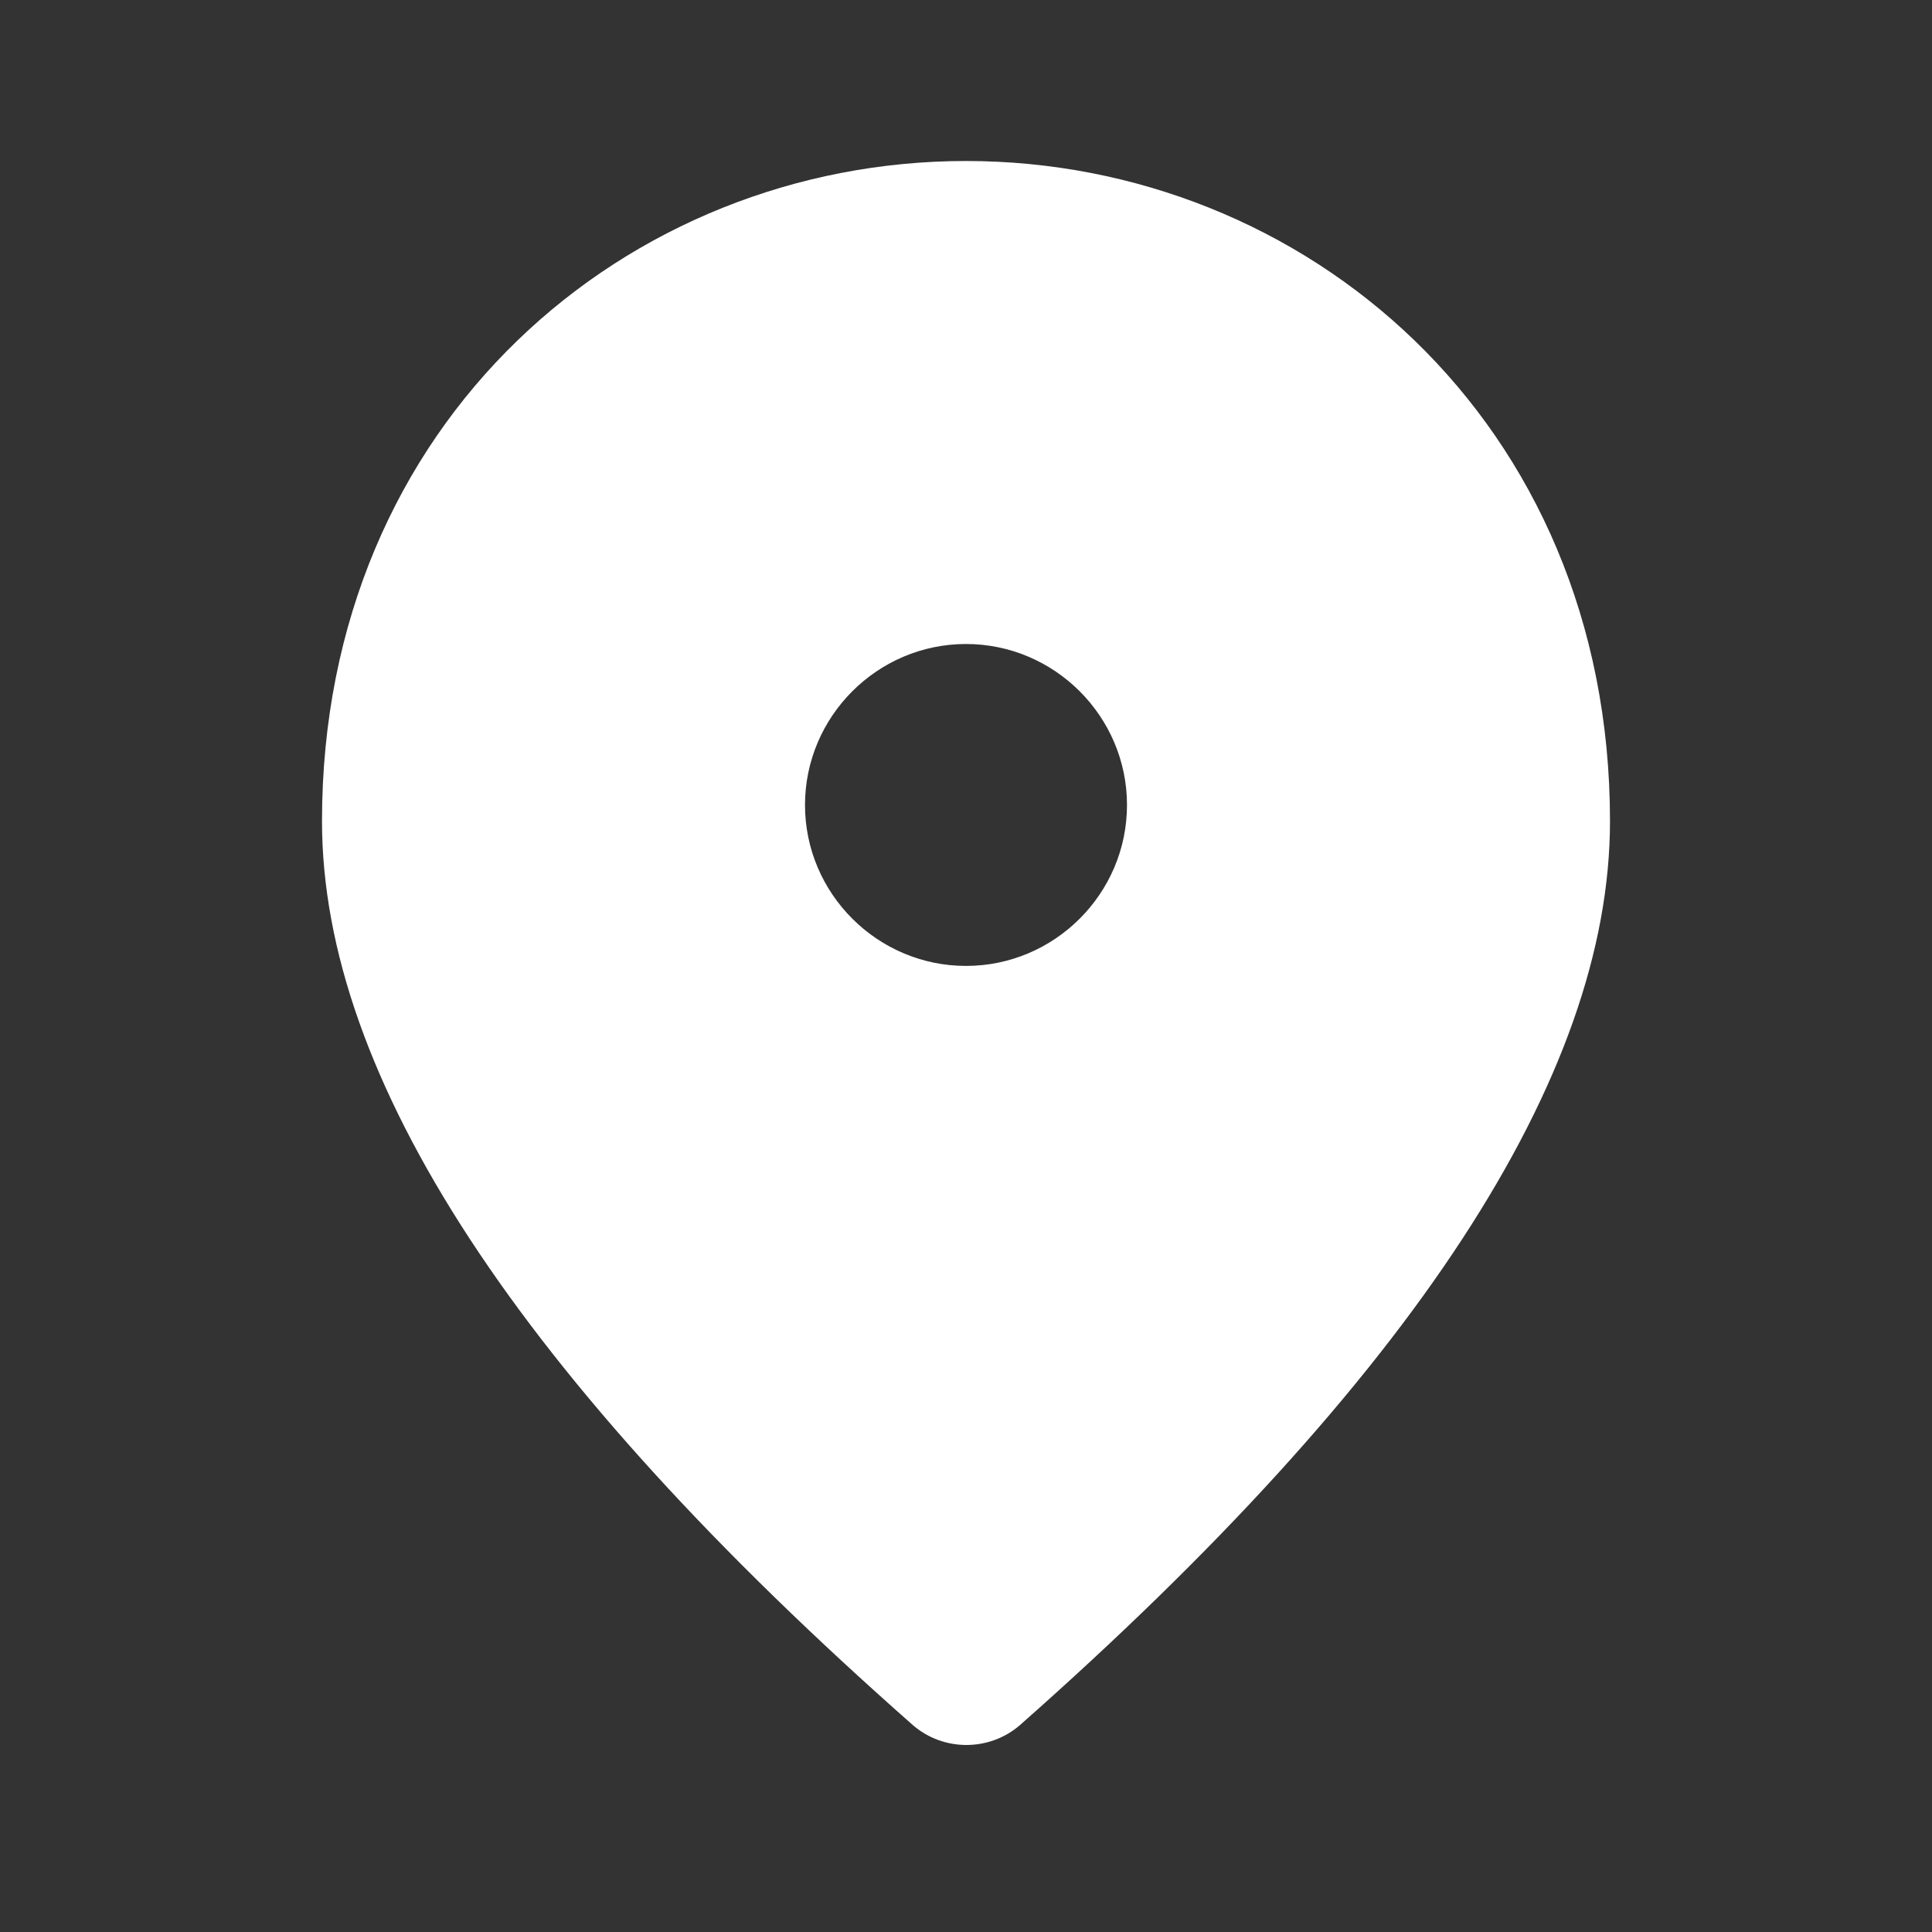 <svg width="24" height="24" viewBox="0 0 24 24" fill="none" xmlns="http://www.w3.org/2000/svg">
<rect x="0" y="0" width="24" height="24" fill="#333333" stroke="none"/>
<g clip-path="url(#clip0_1044_1125)">
<path d="M12 2C7.8 2 4 5.22 4 10.2C4 13.38 6.45 17.119 11.34 21.43C11.72 21.759 12.29 21.759 12.67 21.43C17.55 17.119 20 13.38 20 10.2C20 5.22 16.2 2 12 2ZM12 11.999C10.9 11.999 10 11.1 10 10C10 8.9 10.9 8 12 8C13.1 8 14 8.9 14 10C14 11.1 13.1 11.999 12 11.999Z" fill="white"/>
</g>
<defs>
<clipPath id="clip0_1044_1125">
<rect width="24" height="24" fill="white"/>
</clipPath>
</defs>
</svg>
